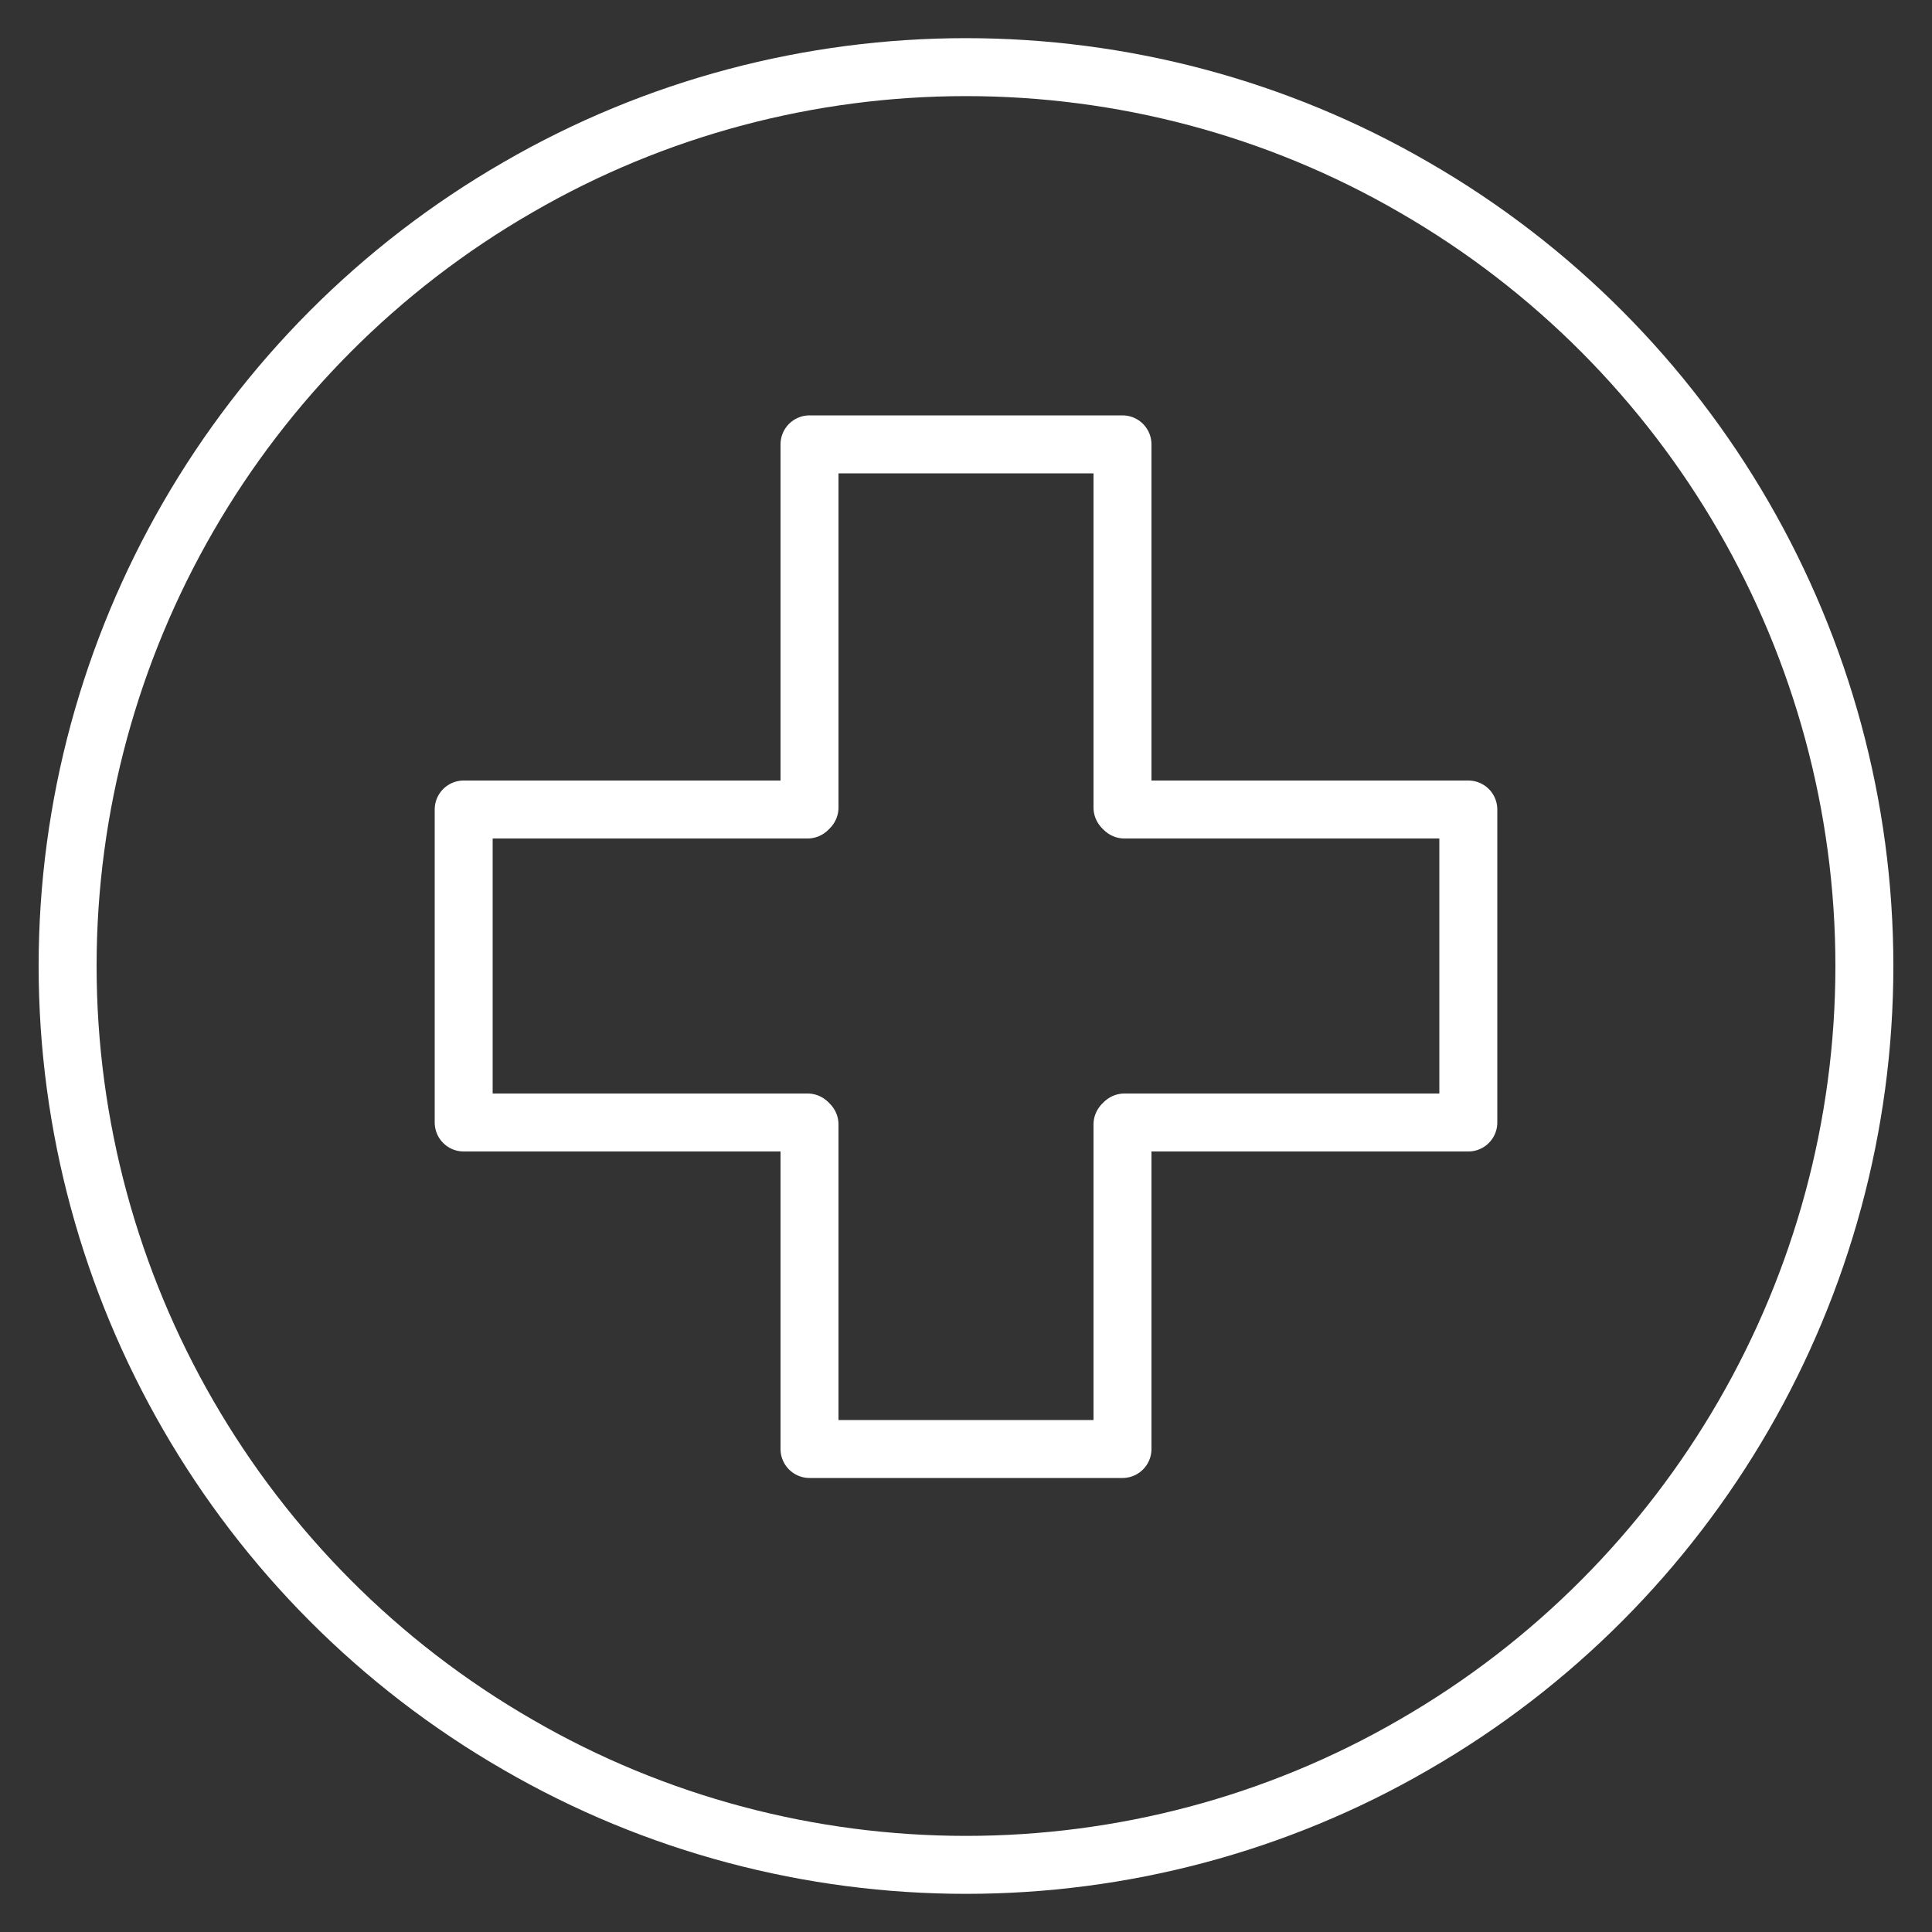 <?xml version="1.0" encoding="UTF-8"?>
<svg xmlns="http://www.w3.org/2000/svg" id="Road-Sign-Hospital--Streamline-Ultimate.svg" viewBox="0 0 100 100" height="100" width="100">
  <rect x="0" y="0" width="100" height="100" fill="#333333" stroke="none"/>
  <desc>Road Sign Hospital Streamline Icon: https://streamlinehq.com</desc>
  <path d="M3.5 50c0 16.6 8.9 32 23.3 40.3c14.3 8.3 32.1 8.3 46.4 0c14.4-8.3 23.3-23.7 23.3-40.3c0-16.6-8.9-32-23.3-40.3c-14.3-8.3-32.1-8.3-46.4 0c-14.4 8.3-23.3 23.7-23.3 40.3" fill="none" stroke="#fff" stroke-linecap="round" stroke-linejoin="round" stroke-width="3"></path>
  <path d="M58.1 58.4" fill="none" stroke="#e51f1f" stroke-linecap="round" stroke-linejoin="round" stroke-width="3"></path>
  <path d="M41.9 58.2v16.8h16.2v-16.8" fill="none" stroke="#fff" stroke-linecap="round" stroke-linejoin="round" stroke-width="3"></path>
  <path d="M58.1 41.8v-18.8h-16.2v18.8" fill="none" stroke="#fff" stroke-linecap="round" stroke-linejoin="round" stroke-width="3"></path>
  <path d="M41.8 41.9h-17.8v16.2h17.8" fill="none" stroke="#fff" stroke-linecap="round" stroke-linejoin="round" stroke-width="3"></path>
  <path d="M58.2 58.1h17.8v-16.2h-17.8" fill="none" stroke="#fff" stroke-linecap="round" stroke-linejoin="round" stroke-width="3"></path>
</svg>
